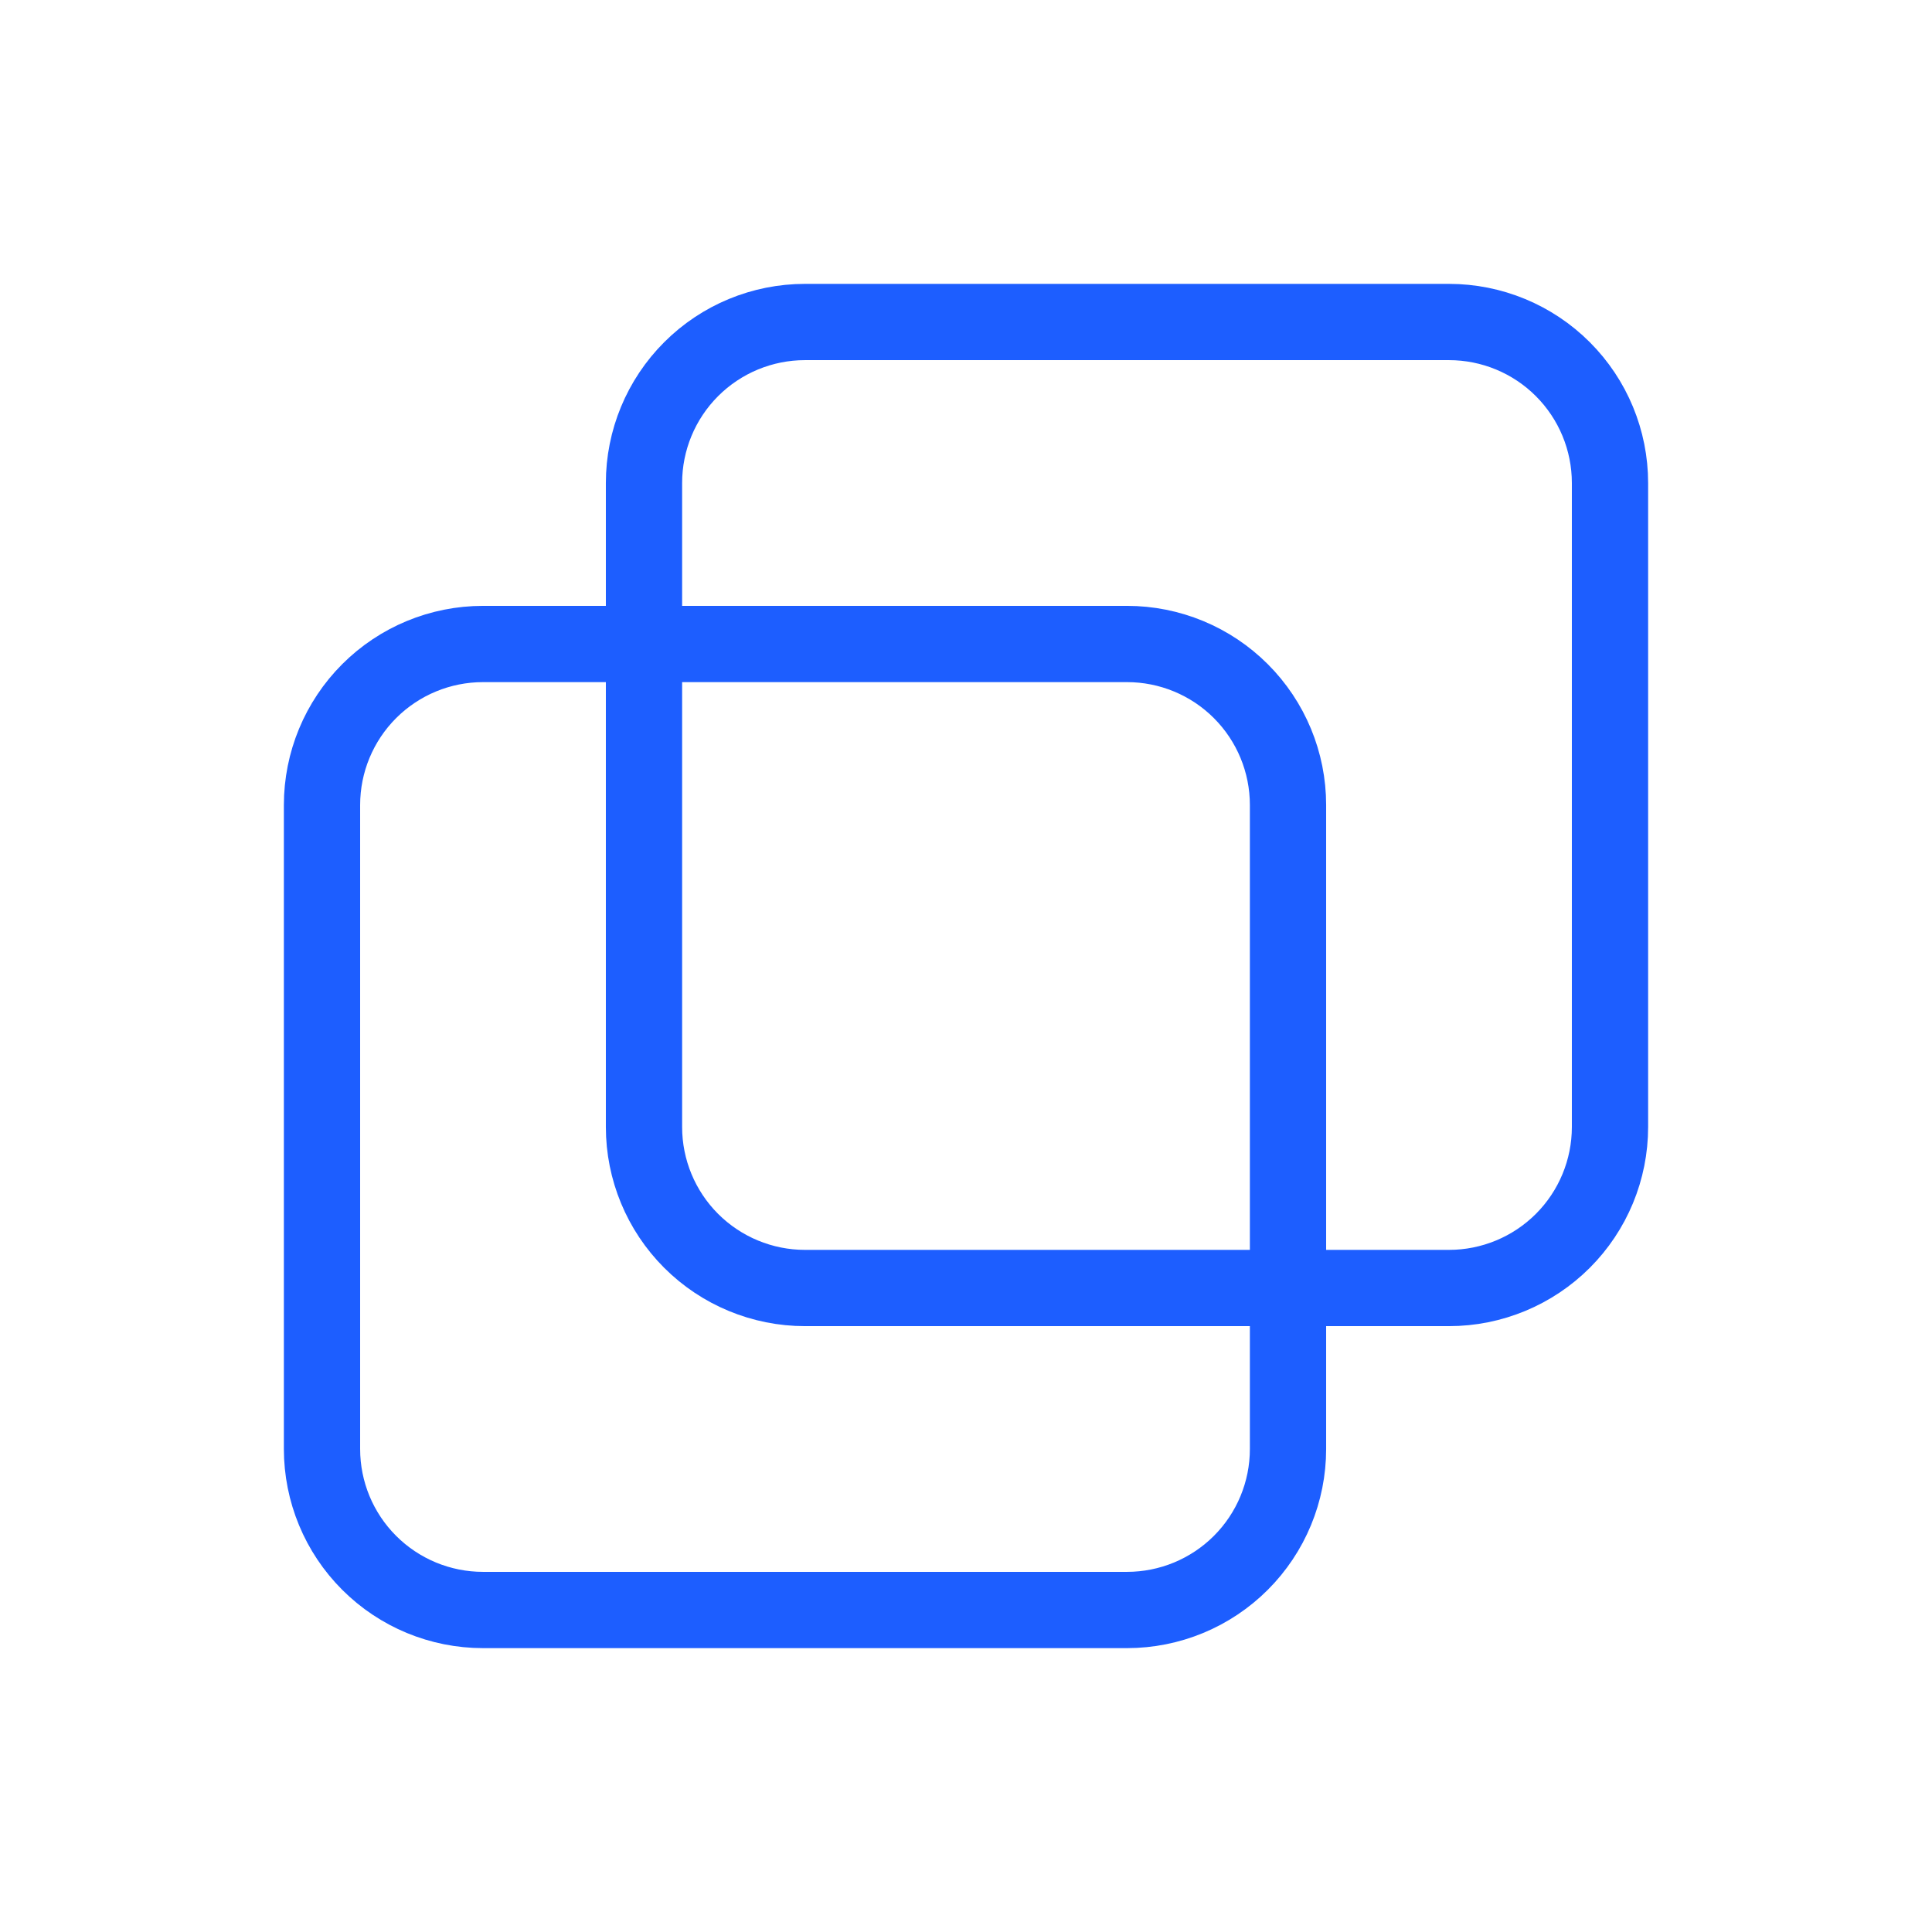 <svg width="76" height="76" viewBox="0 0 76 76" fill="none" xmlns="http://www.w3.org/2000/svg">
<g clip-path="url(#clip0_961_1033)">
<path d="M25.333 19C25.333 17.32 26 15.71 27.188 14.522C28.376 13.334 29.987 12.667 31.666 12.667H57C58.679 12.667 60.29 13.334 61.478 14.522C62.666 15.71 63.333 17.32 63.333 19V44.333C63.333 46.013 62.666 47.624 61.478 48.812C60.29 49.999 58.679 50.667 57 50.667H31.666C29.987 50.667 28.376 49.999 27.188 48.812C26 47.624 25.333 46.013 25.333 44.333V19Z" stroke="#1D5EFF" stroke-width="3" stroke-linecap="round" stroke-linejoin="round"/>
<path d="M12.667 31.667C12.667 29.987 13.334 28.376 14.522 27.188C15.71 26 17.321 25.333 19 25.333H44.334C46.013 25.333 47.624 26 48.812 27.188C50 28.376 50.667 29.987 50.667 31.667V57C50.667 58.68 50 60.291 48.812 61.478C47.624 62.666 46.013 63.333 44.334 63.333H19C17.321 63.333 15.71 62.666 14.522 61.478C13.334 60.291 12.667 58.68 12.667 57V31.667Z" stroke="#1D5EFF" stroke-width="3" stroke-linecap="round" stroke-linejoin="round"/>
</g>
<defs>
<clipPath id="clip0_961_1033">
<rect width="76" height="76" fill="white"/>
</clipPath>
</defs>
</svg>
